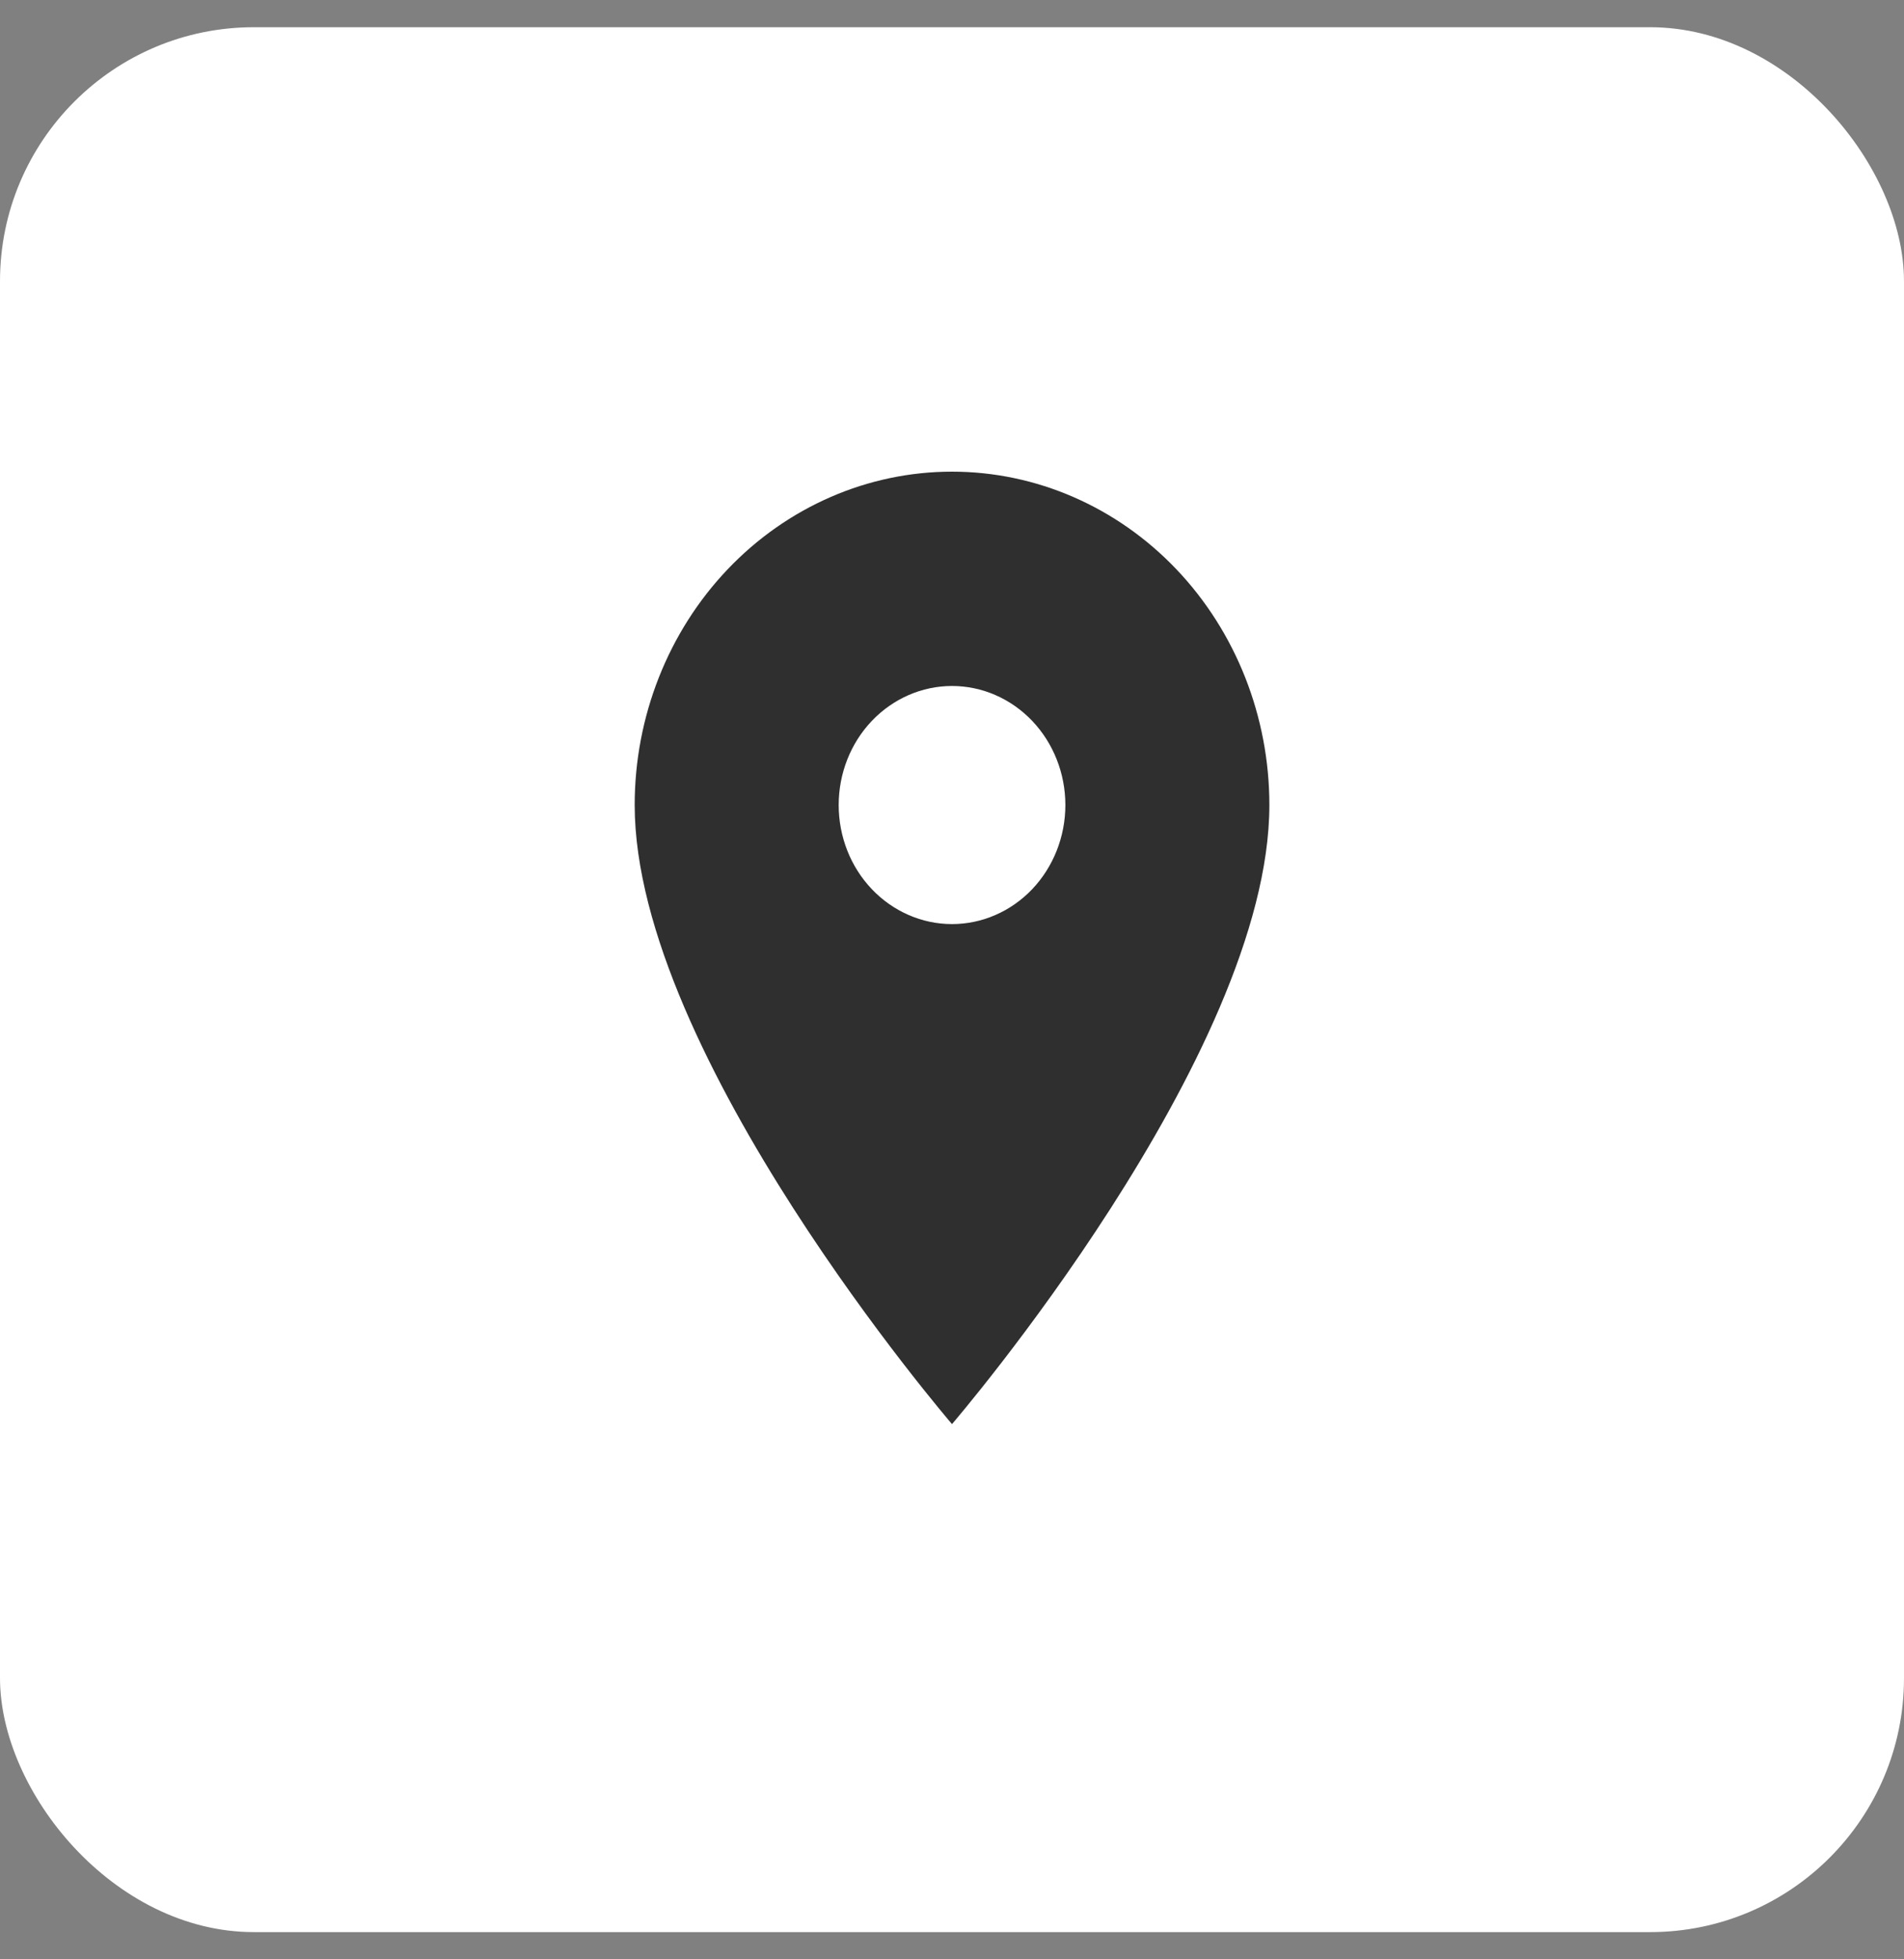 <svg width="35" height="36" viewBox="0 0 35 36" fill="none" xmlns="http://www.w3.org/2000/svg">
<rect x="0" y="0" width="35" height="36" fill="#808080" stroke="none"/>
<rect y="0.5" width="35" height="35" rx="4.667" fill="white"/>
<path d="M17.5 16.979C16.948 16.979 16.418 16.748 16.027 16.338C15.636 15.928 15.417 15.372 15.417 14.791C15.417 14.211 15.636 13.655 16.027 13.245C16.418 12.835 16.948 12.604 17.5 12.604C18.053 12.604 18.583 12.835 18.974 13.245C19.364 13.655 19.584 14.211 19.584 14.791C19.584 15.079 19.53 15.363 19.425 15.629C19.32 15.894 19.167 16.135 18.974 16.338C18.78 16.541 18.55 16.703 18.298 16.812C18.045 16.922 17.774 16.979 17.5 16.979ZM17.5 8.666C15.953 8.666 14.47 9.312 13.376 10.46C12.282 11.609 11.667 13.167 11.667 14.791C11.667 19.385 17.5 26.166 17.5 26.166C17.5 26.166 23.334 19.385 23.334 14.791C23.334 13.167 22.719 11.609 21.625 10.46C20.531 9.312 19.047 8.666 17.5 8.666Z" fill="#2F2F2F"/>
</svg>
